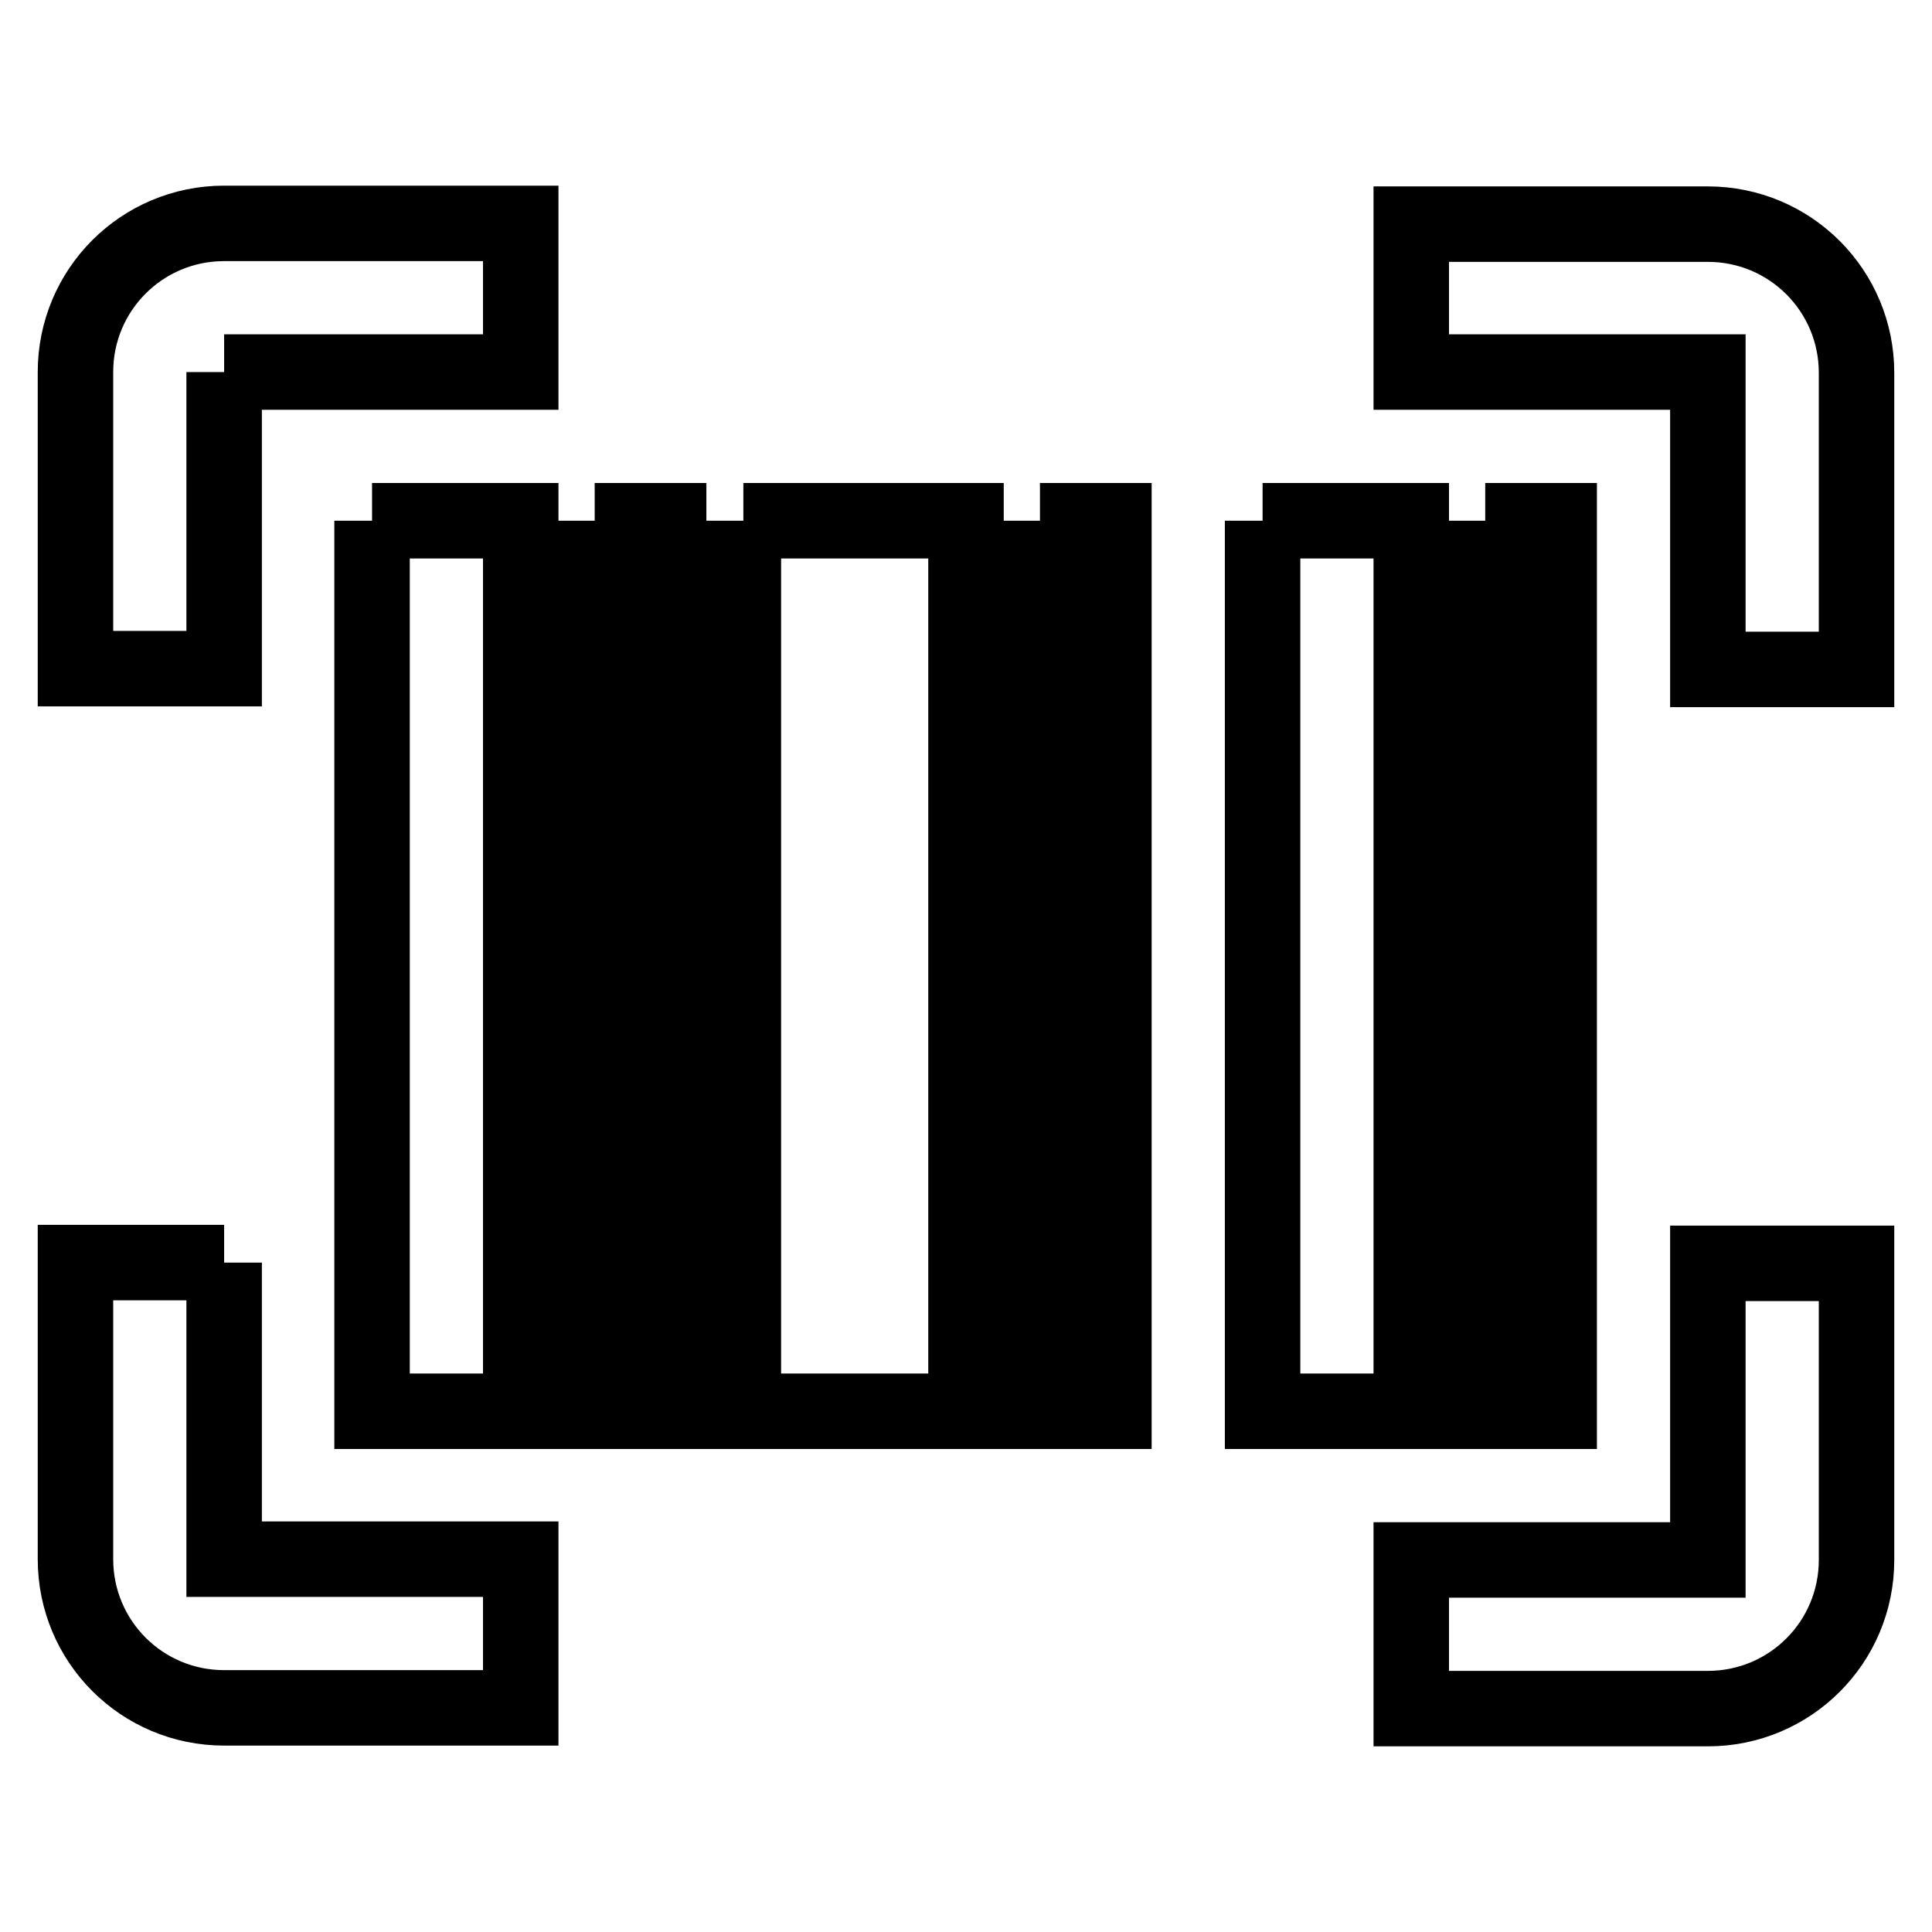 <?xml version="1.0" encoding="utf-8"?>
<!-- Svg Vector Icons : http://www.onlinewebfonts.com/icon -->
<!DOCTYPE svg PUBLIC "-//W3C//DTD SVG 1.1//EN" "http://www.w3.org/Graphics/SVG/1.1/DTD/svg11.dtd">
<svg version="1.1" xmlns="http://www.w3.org/2000/svg" xmlns:xlink="http://www.w3.org/1999/xlink" x="0px" y="0px" viewBox="0 0 256 256" enable-background="new 0 0 256 256" xml:space="preserve">
<g> <path stroke-width="10" fill-opacity="0" stroke="#000000"  d="M49.3,69H69v118H49.3V69 M78.8,69h9.8v118h-9.8V69 M98.5,69H128v118H98.5V69 M137.8,69h9.8v118h-9.8V69  M167.3,69H187v118h-19.7V69 M196.8,69h9.8v118h-9.8V69 M29.7,49.3v39.3H10V49.3c0-10.9,8.8-19.7,19.7-19.7H69v19.7H29.7  M226.3,29.7c10.9,0,19.7,8.8,19.7,19.7v39.3h-19.7V49.3H187V29.7H226.3 M29.7,167.3v39.3H69v19.7H29.7c-10.9,0-19.7-8.8-19.7-19.7 v-39.3H29.7 M226.3,206.7v-39.3H246v39.3c0,10.9-8.8,19.7-19.7,19.7H187v-19.7H226.3z"/></g>
</svg>